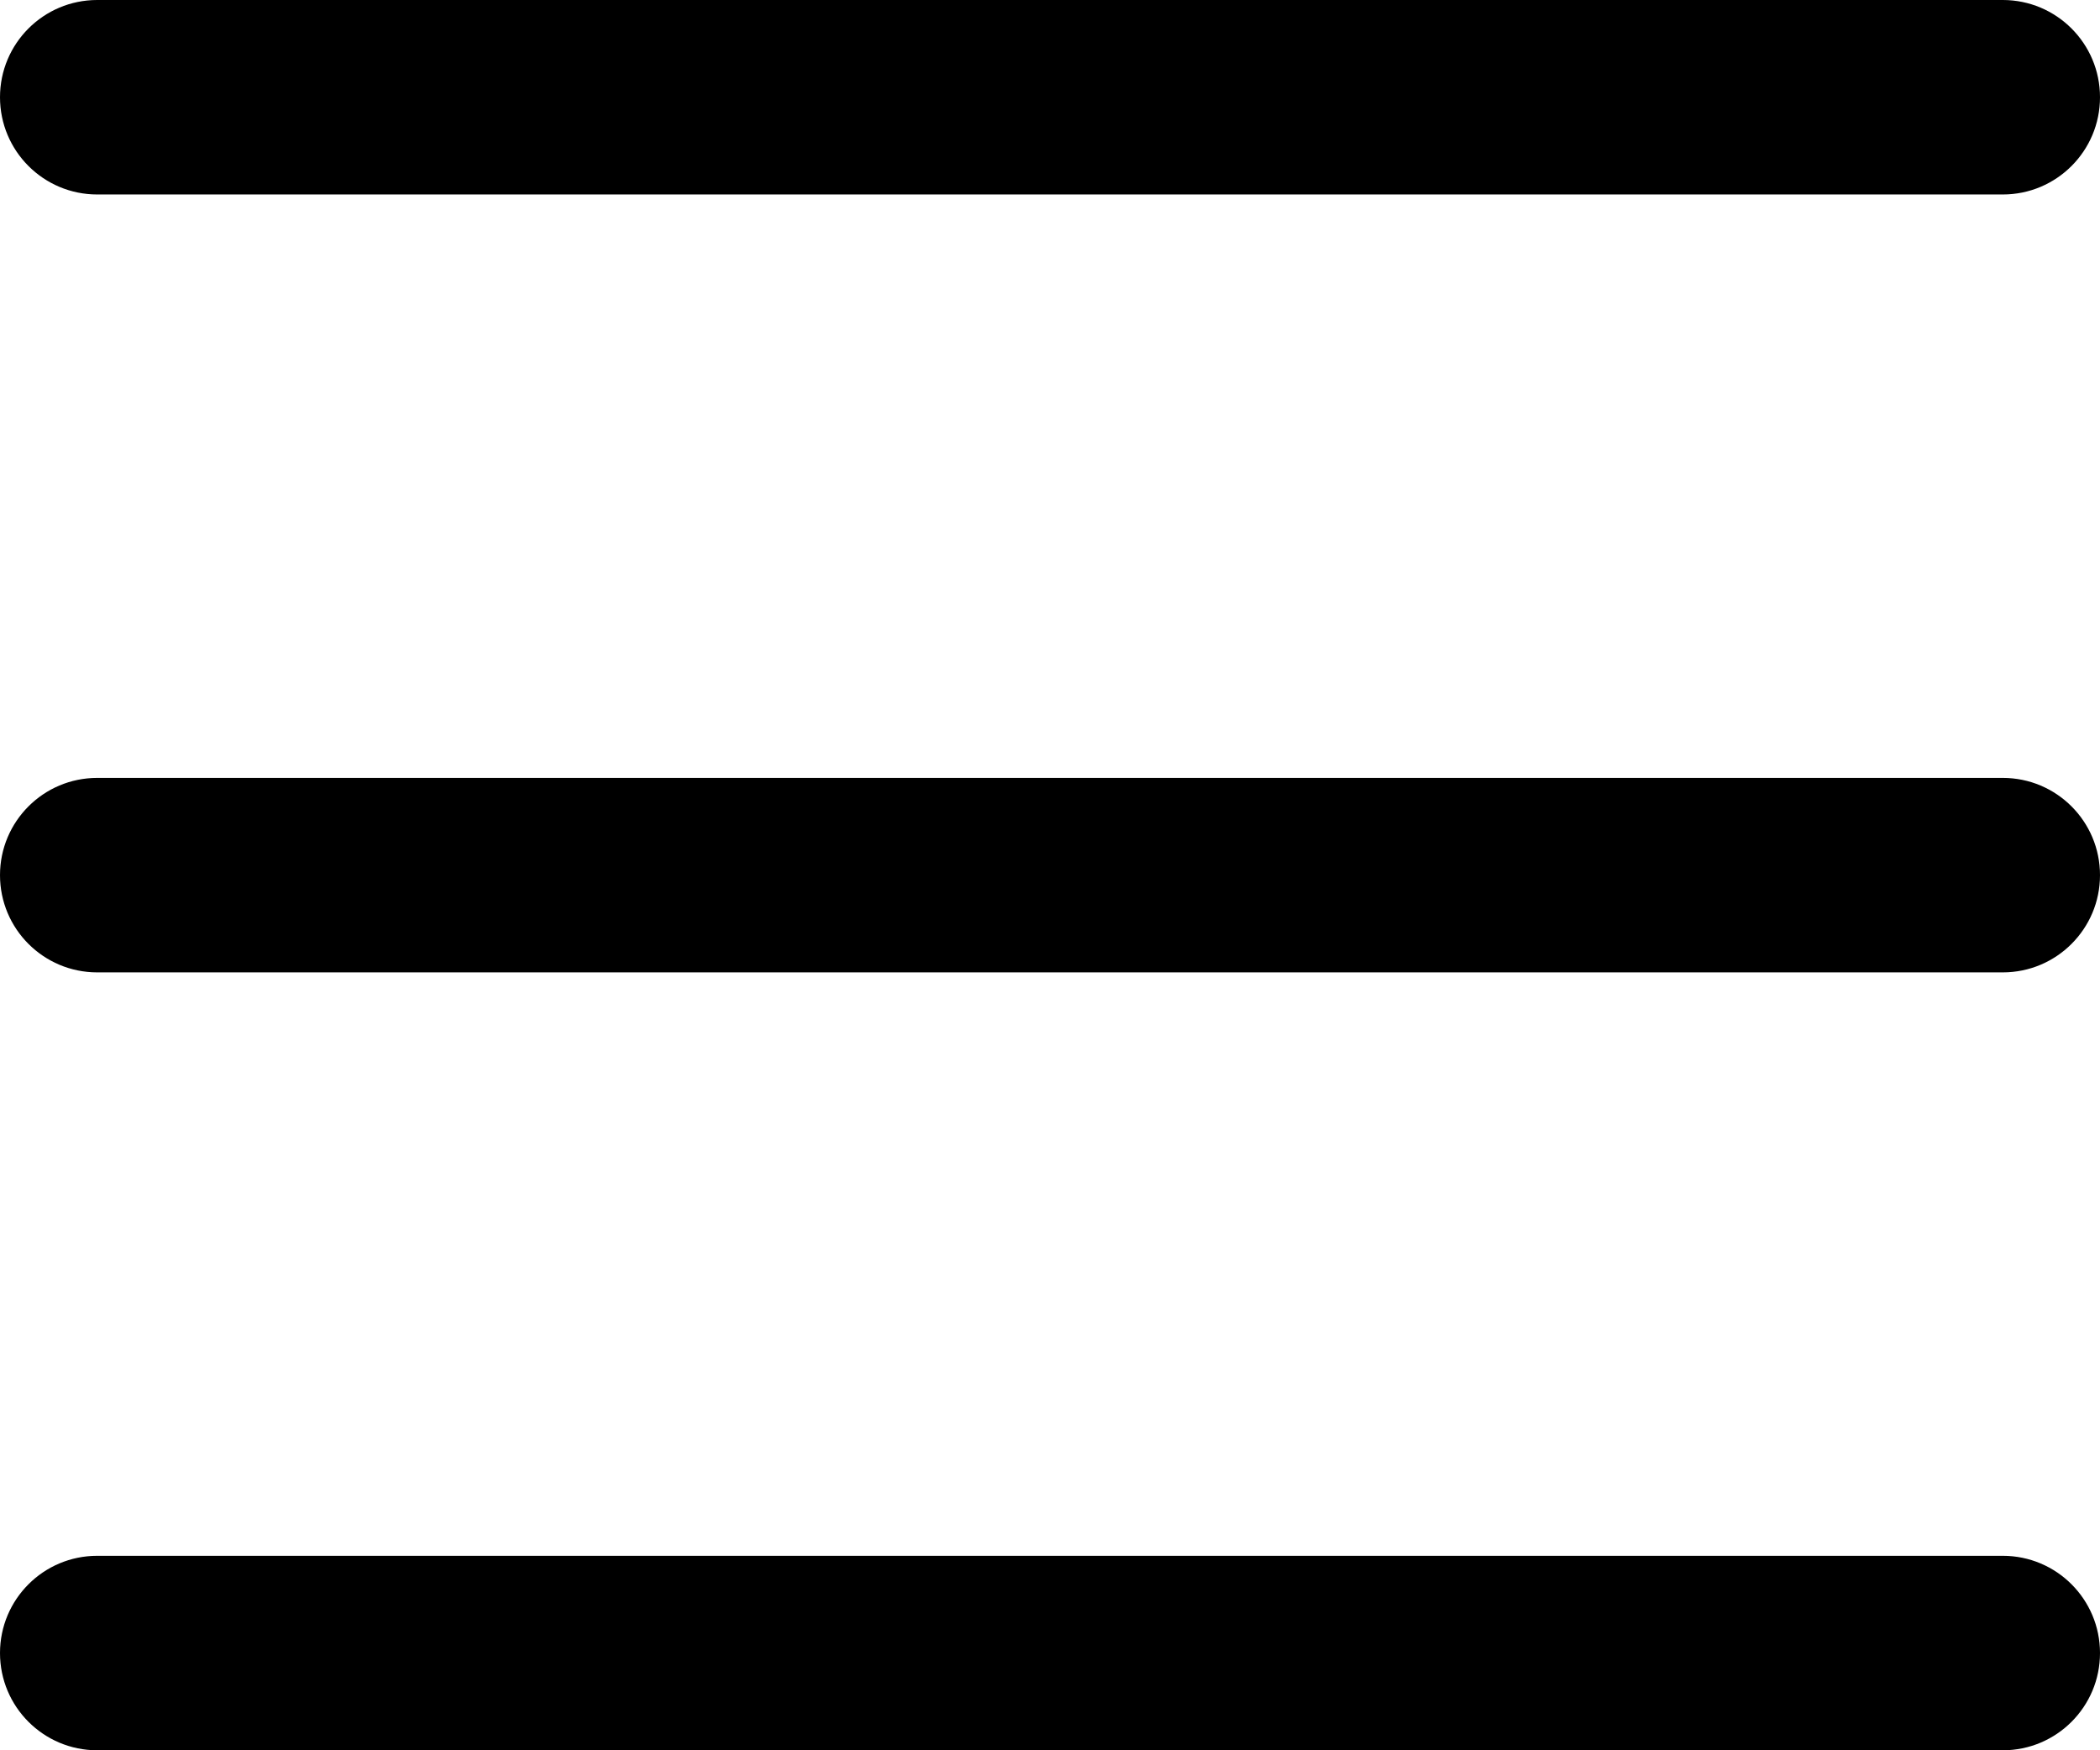 <svg xmlns="http://www.w3.org/2000/svg" viewBox="0 0 432 360">
	<path d="m412,160H20c-11.05,0-20,8.95-20,20s8.95,20,20,20h392c11.05,0,20-8.95,20-20s-8.95-20-20-20Z" fill="currentColor"/>
	<path d="m412,0H20C8.95,0,0,8.95,0,20s8.95,20,20,20h392c11.05,0,20-8.95,20-20S423.05,0,412,0Z" fill="currentColor"/>
	<path d="m412,320H20c-11.05,0-20,8.95-20,20s8.95,20,20,20h392c11.05,0,20-8.95,20-20s-8.95-20-20-20Z" fill="currentColor"/>
</svg>